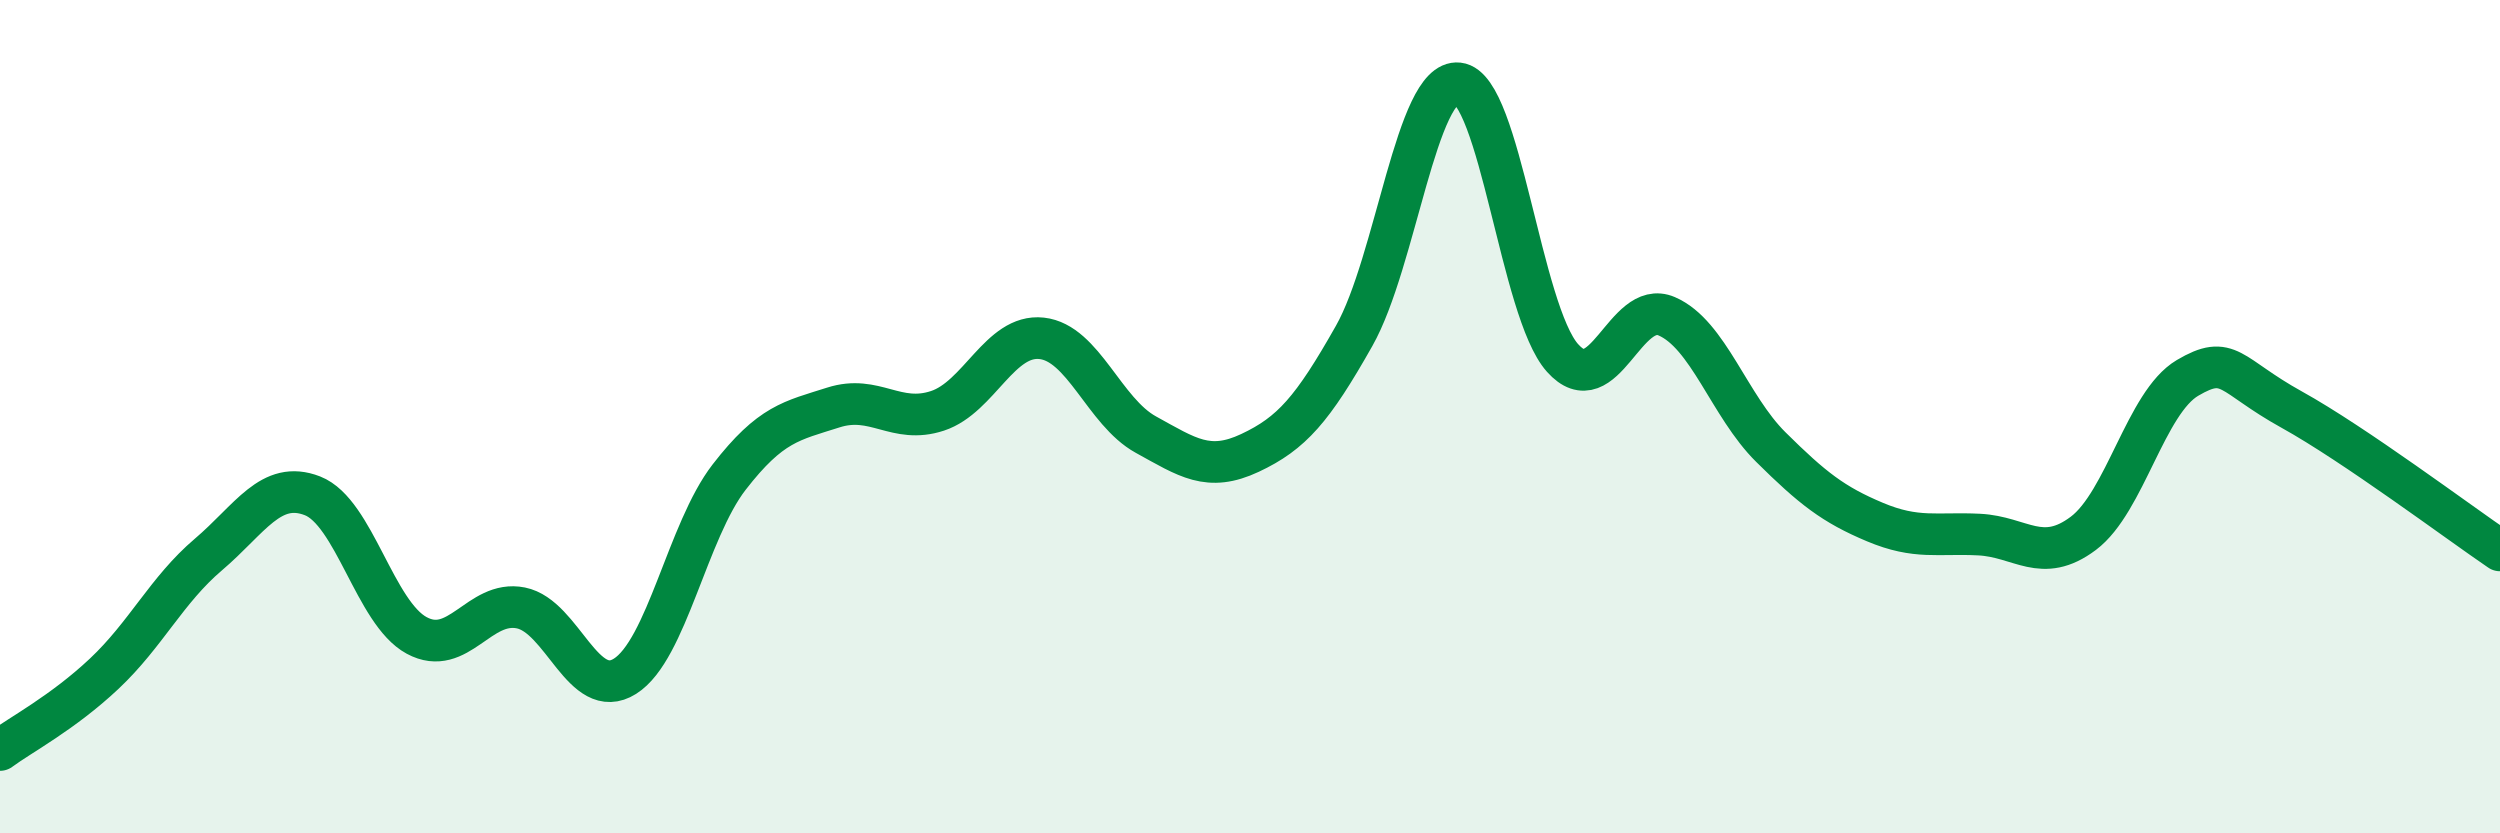 
    <svg width="60" height="20" viewBox="0 0 60 20" xmlns="http://www.w3.org/2000/svg">
      <path
        d="M 0,18 C 0.5,17.63 1.5,17.11 2.5,16.17 C 3.5,15.23 4,14.16 5,13.31 C 6,12.46 6.5,11.51 7.5,11.9 C 8.5,12.29 9,14.71 10,15.25 C 11,15.79 11.5,14.39 12.5,14.59 C 13.5,14.79 14,16.86 15,16.23 C 16,15.6 16.5,12.74 17.5,11.45 C 18.5,10.16 19,10.1 20,9.78 C 21,9.46 21.5,10.19 22.5,9.86 C 23.5,9.53 24,8.01 25,8.12 C 26,8.23 26.5,9.88 27.5,10.43 C 28.5,10.98 29,11.34 30,10.87 C 31,10.4 31.5,9.83 32.5,8.06 C 33.5,6.29 34,1.89 35,2 C 36,2.11 36.5,7.47 37.5,8.59 C 38.5,9.71 39,7.16 40,7.59 C 41,8.02 41.5,9.74 42.5,10.73 C 43.5,11.72 44,12.11 45,12.53 C 46,12.95 46.5,12.78 47.5,12.83 C 48.5,12.88 49,13.55 50,12.8 C 51,12.05 51.5,9.66 52.5,9.07 C 53.5,8.48 53.5,9 55,9.83 C 56.5,10.66 59,12.53 60,13.21L60 20L0 20Z"
        fill="#008740"
        opacity="0.1"
        stroke-linecap="round"
        stroke-linejoin="round"
      />
      <path
        d="M 0,18 C 0.5,17.63 1.5,17.11 2.5,16.17 C 3.5,15.23 4,14.16 5,13.31 C 6,12.46 6.5,11.51 7.5,11.9 C 8.5,12.29 9,14.71 10,15.25 C 11,15.79 11.5,14.39 12.5,14.59 C 13.5,14.79 14,16.86 15,16.23 C 16,15.6 16.5,12.74 17.5,11.45 C 18.5,10.16 19,10.1 20,9.78 C 21,9.46 21.5,10.19 22.5,9.86 C 23.5,9.53 24,8.01 25,8.12 C 26,8.23 26.5,9.88 27.5,10.43 C 28.5,10.98 29,11.34 30,10.87 C 31,10.4 31.5,9.83 32.5,8.06 C 33.5,6.29 34,1.89 35,2 C 36,2.11 36.5,7.47 37.5,8.59 C 38.5,9.71 39,7.16 40,7.59 C 41,8.02 41.5,9.74 42.5,10.73 C 43.5,11.72 44,12.11 45,12.53 C 46,12.95 46.5,12.78 47.5,12.83 C 48.5,12.88 49,13.55 50,12.8 C 51,12.05 51.5,9.66 52.5,9.07 C 53.5,8.48 53.5,9 55,9.83 C 56.5,10.66 59,12.53 60,13.21"
        stroke="#008740"
        stroke-width="1"
        fill="none"
        stroke-linecap="round"
        stroke-linejoin="round"
      />
    </svg>
  